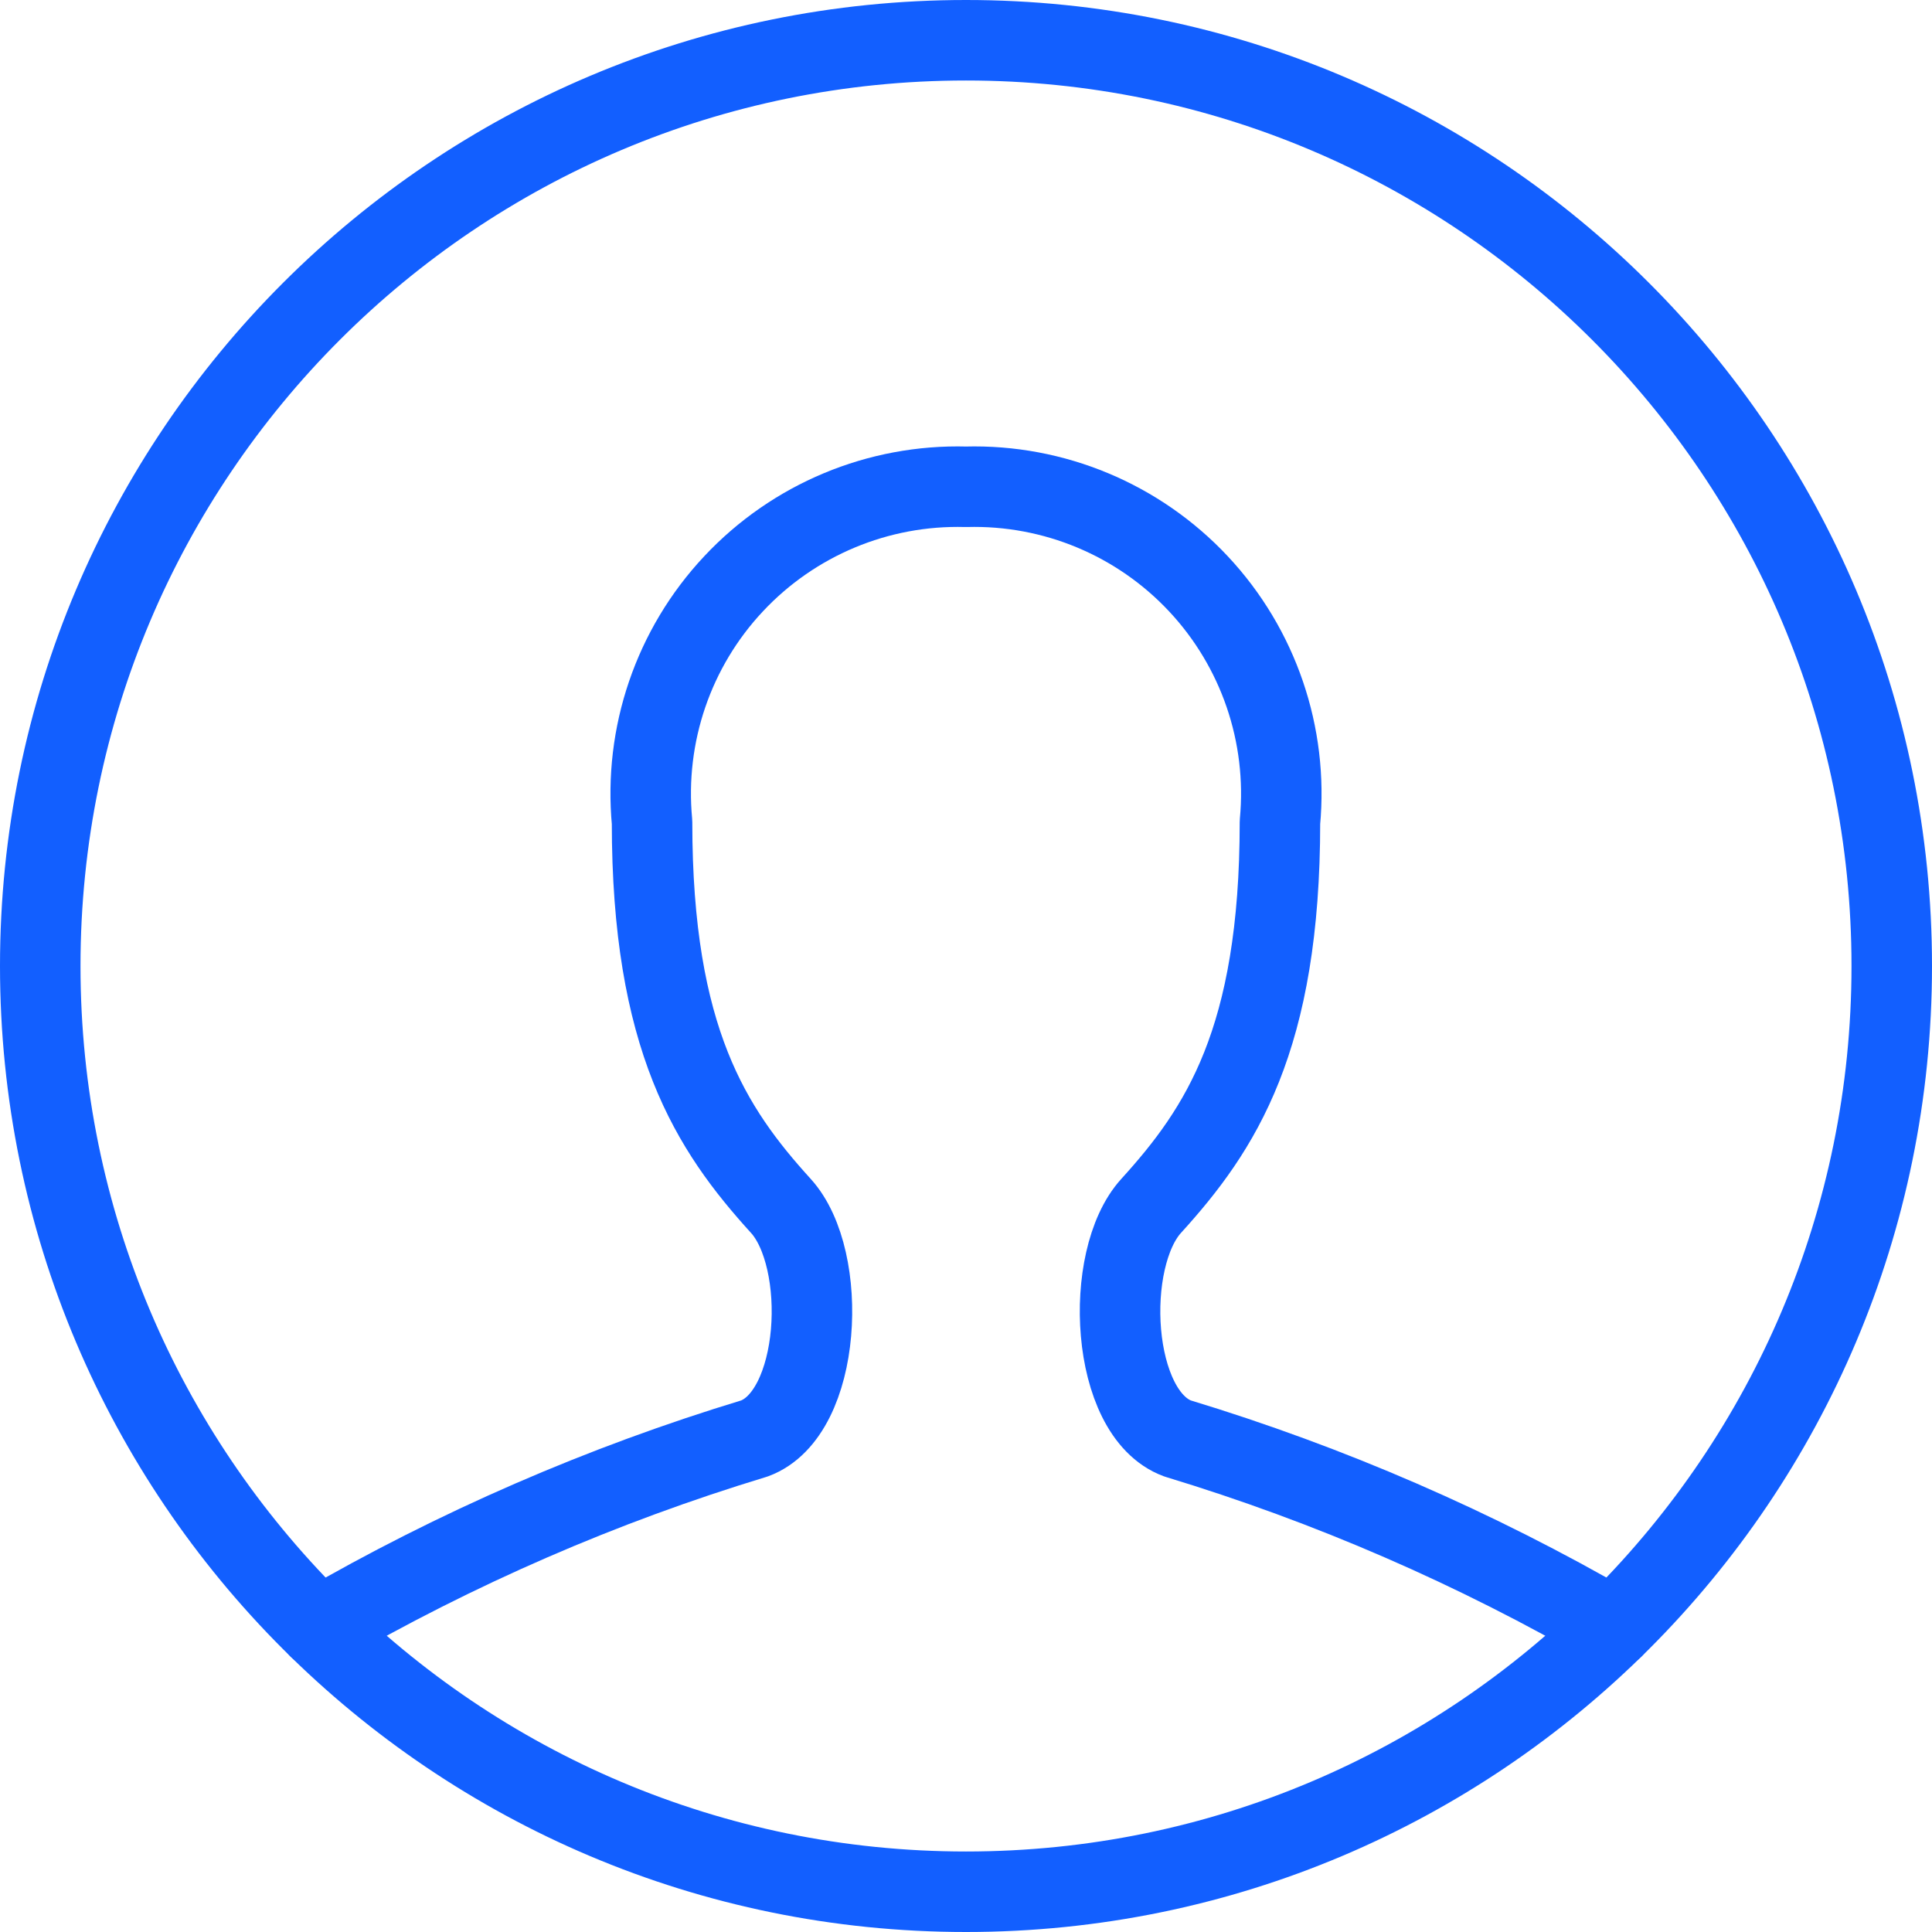 <svg width="24" height="24" viewBox="0 0 24 24" fill="none" xmlns="http://www.w3.org/2000/svg">
<path fill-rule="evenodd" clip-rule="evenodd" d="M12 23.5C18.351 23.5 23.5 18.351 23.5 12C23.5 5.649 18.351 0.5 12 0.5C5.649 0.5 0.5 5.649 0.5 12C0.5 18.351 5.649 23.5 12 23.5Z" stroke="#125FFF" stroke-linecap="round" stroke-linejoin="round"/>
<path d="M3.959 20.221C5.667 19.231 7.483 18.442 9.372 17.869C10.209 17.56 10.3 15.64 9.7 14.98C8.834 14.027 8.1 12.91 8.1 10.214C7.998 9.127 8.366 8.049 9.112 7.253C9.858 6.456 10.909 6.017 12 6.047C13.091 6.017 14.142 6.456 14.888 7.253C15.633 8.049 16.002 9.127 15.9 10.214C15.9 12.914 15.166 14.027 14.3 14.98C13.7 15.64 13.791 17.56 14.628 17.869C16.517 18.442 18.333 19.231 20.041 20.221" stroke="#125FFF" stroke-linecap="round" stroke-linejoin="round"/>
</svg>
